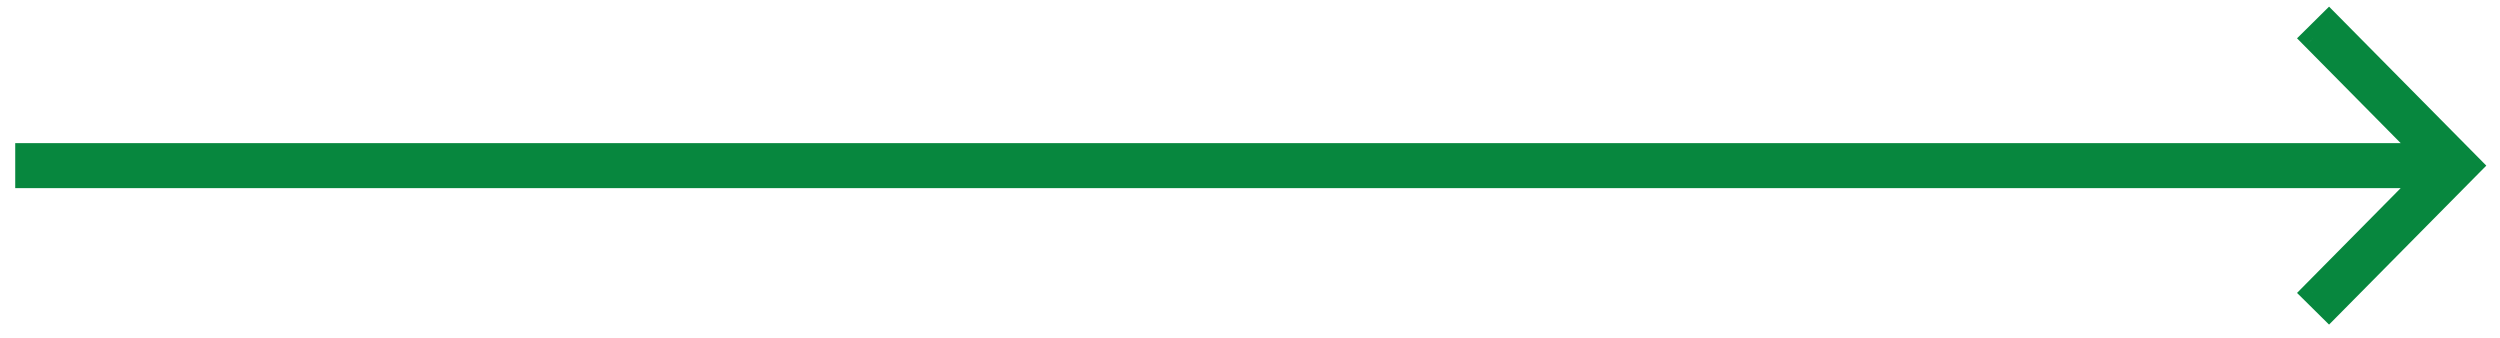<?xml version="1.0" encoding="UTF-8"?> <svg xmlns="http://www.w3.org/2000/svg" width="111" height="15" viewBox="0 0 111 15" fill="none"> <path fill-rule="evenodd" clip-rule="evenodd" d="M107.787 7.854H1.176V6.854H107.787L102.695 1.705L103.406 1.002L109.341 7.002L109.688 7.354L109.341 7.705L103.406 13.705L102.695 13.002L107.787 7.854Z" fill="#07873E"></path> <path d="M107.787 7.854L108.143 8.205L108.985 7.354H107.787V7.854ZM1.176 7.854H0.676V8.354H1.176V7.854ZM1.176 6.854V6.354H0.676V6.854H1.176ZM107.787 6.854V7.354H108.985L108.143 6.502L107.787 6.854ZM102.695 1.705L102.344 1.35L101.988 1.701L102.34 2.057L102.695 1.705ZM103.406 1.002L103.762 0.65L103.41 0.295L103.055 0.646L103.406 1.002ZM109.341 7.002L108.985 7.354L108.985 7.354L109.341 7.002ZM109.688 7.354L110.044 7.705L110.392 7.354L110.044 7.002L109.688 7.354ZM109.341 7.705L108.985 7.354L108.985 7.354L109.341 7.705ZM103.406 13.705L103.055 14.061L103.41 14.412L103.762 14.057L103.406 13.705ZM102.695 13.002L102.34 12.65L101.988 13.006L102.344 13.357L102.695 13.002ZM107.787 7.354H1.176V8.354H107.787V7.354ZM1.676 7.854V6.854H0.676V7.854H1.676ZM1.176 7.354H107.787V6.354H1.176V7.354ZM108.143 6.502L103.051 1.354L102.34 2.057L107.432 7.205L108.143 6.502ZM103.047 2.061L103.758 1.357L103.055 0.646L102.344 1.35L103.047 2.061ZM103.051 1.354L108.985 7.354L109.696 6.65L103.762 0.65L103.051 1.354ZM108.985 7.354L109.333 7.705L110.044 7.002L109.696 6.65L108.985 7.354ZM109.333 7.002L108.985 7.354L109.696 8.057L110.044 7.705L109.333 7.002ZM108.985 7.354L103.051 13.354L103.762 14.057L109.696 8.057L108.985 7.354ZM103.758 13.35L103.047 12.646L102.344 13.357L103.055 14.061L103.758 13.35ZM103.051 13.354L108.143 8.205L107.432 7.502L102.34 12.65L103.051 13.354Z" fill="#07873E"></path> </svg> 